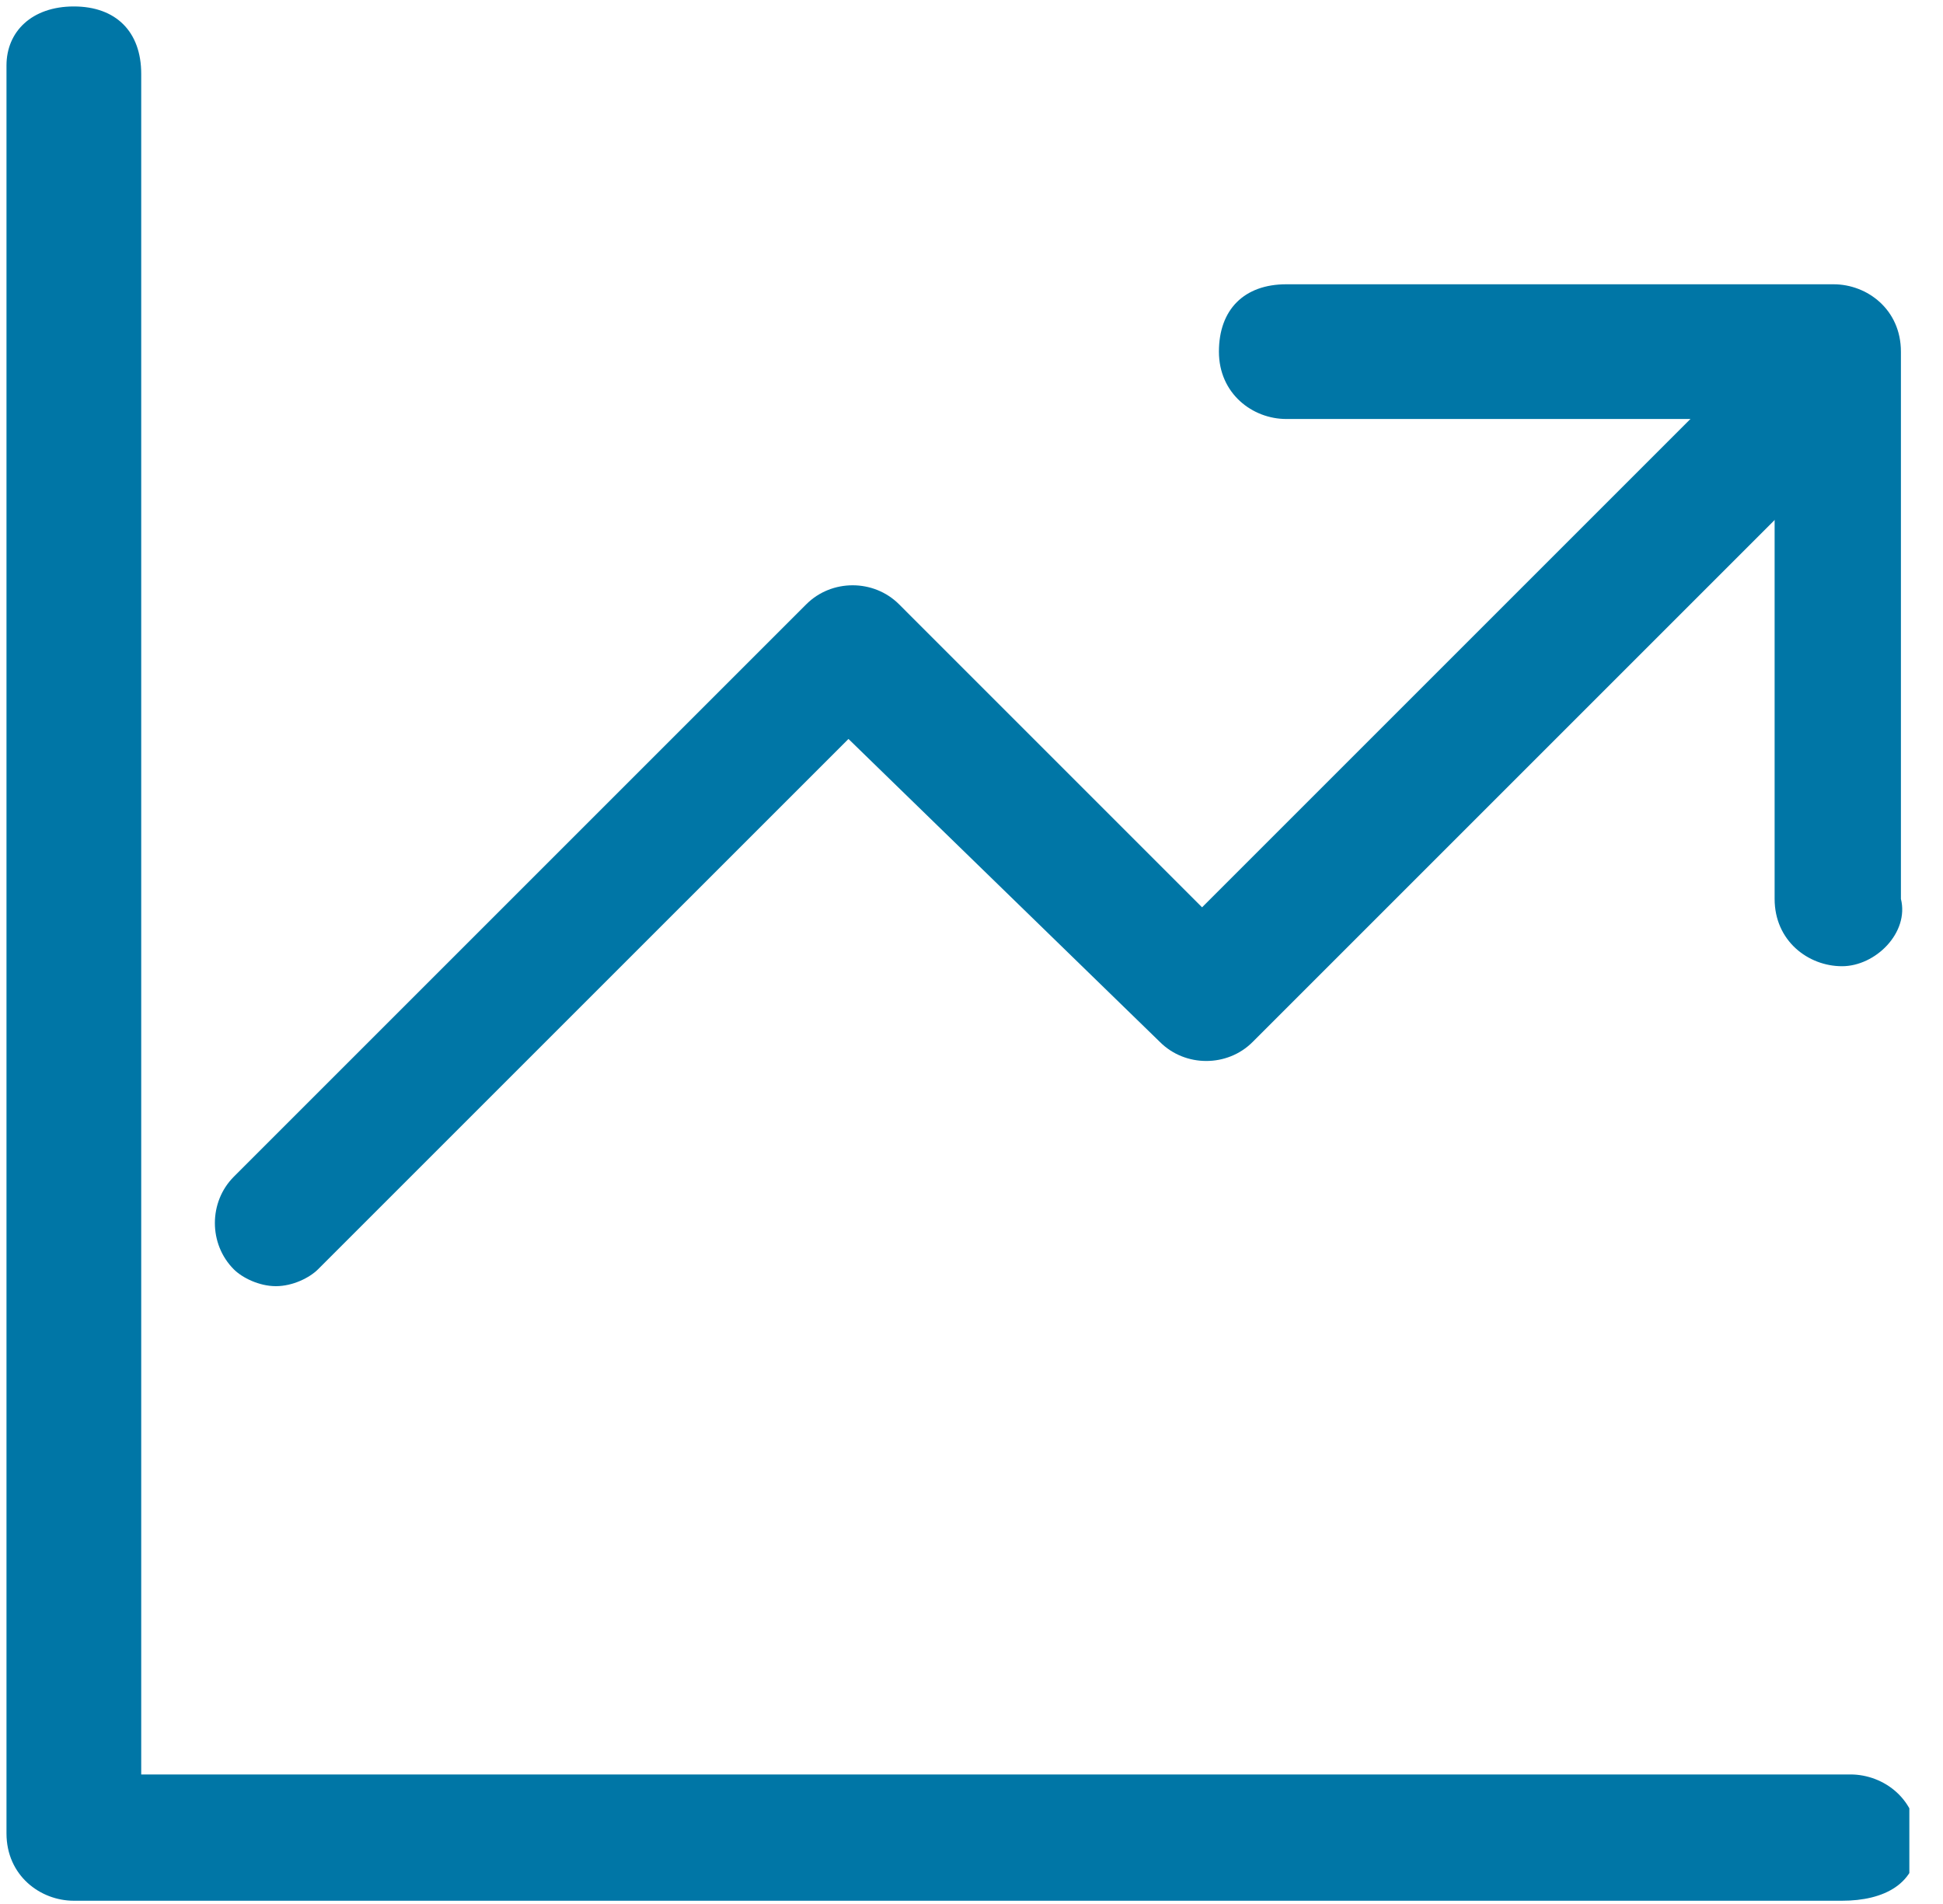 <svg width="50" height="49" viewBox="0 0 50 49" fill="none" xmlns="http://www.w3.org/2000/svg">
<g clip-path="url(#clip0_764_470)">
<path d="M7.1 33.1C6.667 33.1 6.233 32.883 6.017 32.667C5.367 32.017 5.367 30.933 6.017 30.283L20.75 15.55C21.4 14.9 22.483 14.9 23.134 15.55L30.933 23.35L45.233 9.05C45.883 8.4 46.967 8.4 47.617 9.05C48.267 9.7 48.267 10.783 47.617 11.433L32.233 26.817C31.584 27.467 30.5 27.467 29.85 26.817L21.834 19.017L8.183 32.667C7.967 32.883 7.533 33.1 7.1 33.1Z" fill="#0076A6"/>
<path d="M47.401 24.866C46.534 24.866 45.667 24.216 45.667 23.133V10.783H33.1C32.234 10.783 31.367 10.133 31.367 9.05C31.367 7.966 32.017 7.316 33.1 7.316H47.184C48.05 7.316 48.917 7.966 48.917 9.05V23.133C49.134 24 48.267 24.866 47.401 24.866Z" fill="#0076A6"/>
<path d="M47.4 48.916H1.9C1.034 48.916 0.167 48.266 0.167 47.183V1.683C0.167 0.816 0.817 0.166 1.9 0.166C2.984 0.166 3.634 0.816 3.634 1.899V45.666H47.617C48.484 45.666 49.35 46.316 49.35 47.399C49.35 48.483 48.484 48.916 47.4 48.916Z" fill="#0076A6"/>
</g>
<defs>
<clipPath id="clip0_764_470">
<rect width="48.967" height="48.75" fill="white" transform="translate(0.167 0.166)"/>
</clipPath>
</defs>
</svg>
